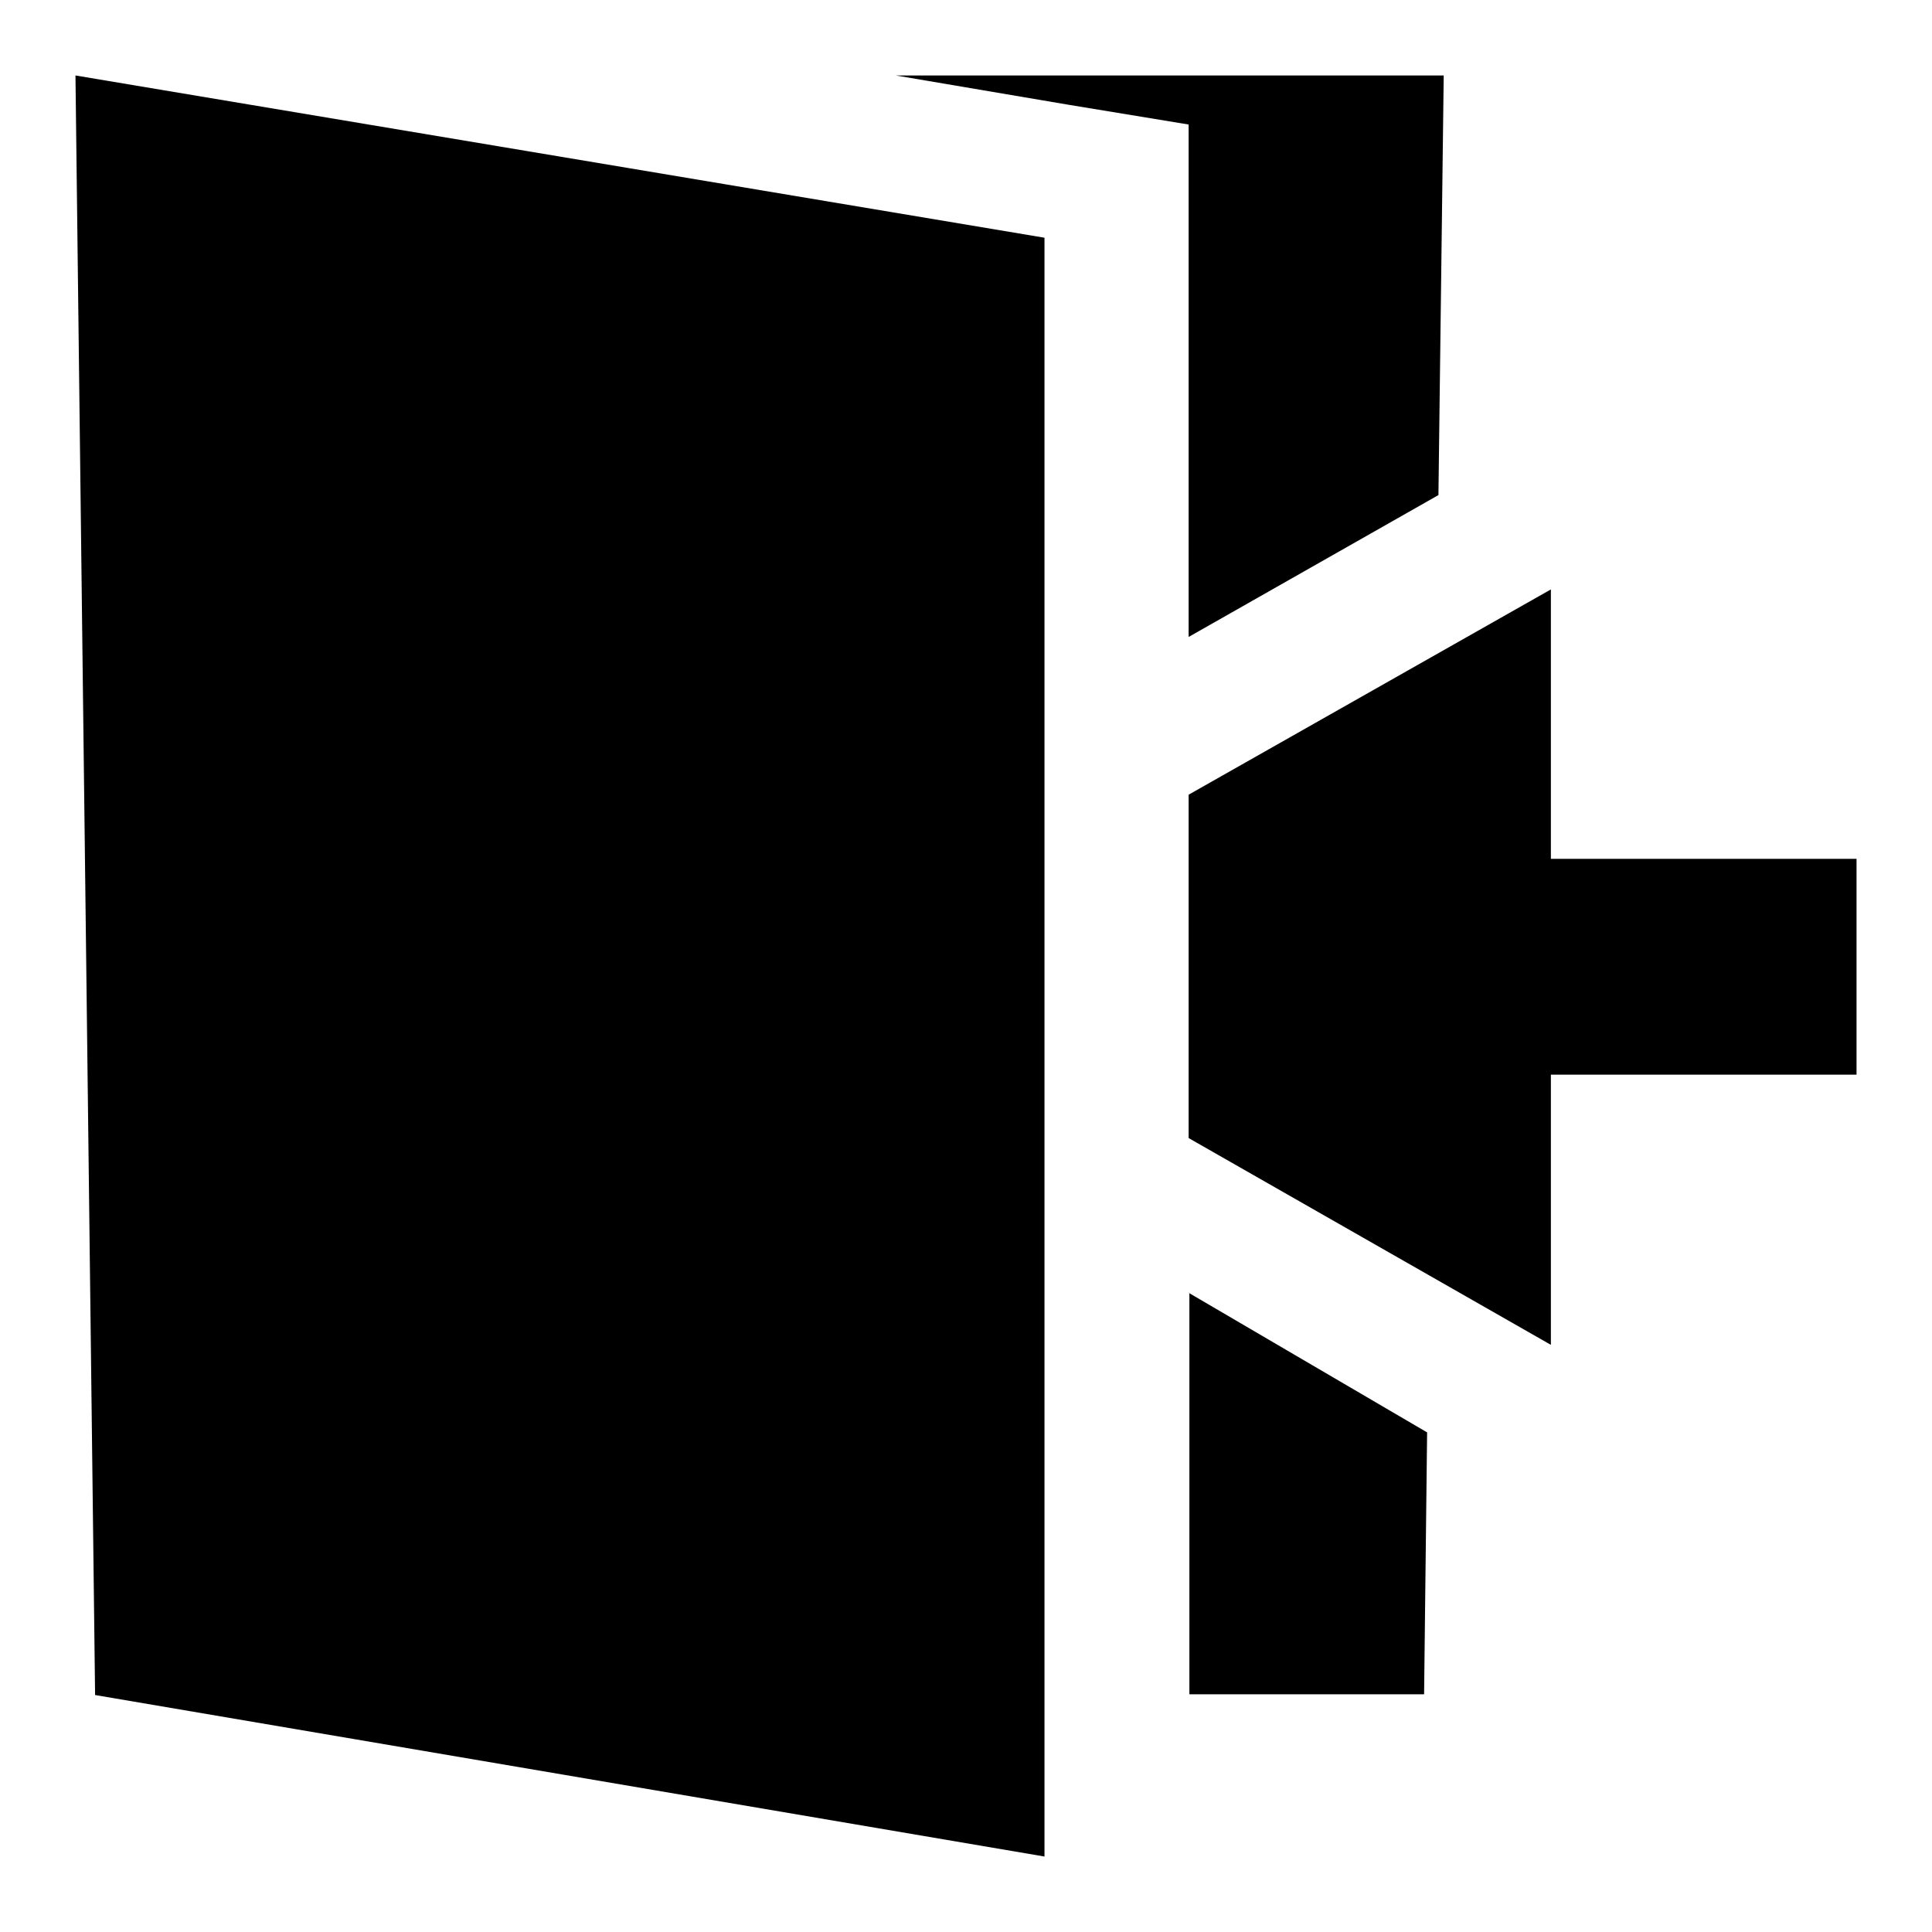 <?xml version="1.0" encoding="utf-8"?>
<!-- Svg Vector Icons : http://www.onlinewebfonts.com/icon -->
<!DOCTYPE svg PUBLIC "-//W3C//DTD SVG 1.1//EN" "http://www.w3.org/Graphics/SVG/1.1/DTD/svg11.dtd">
<svg version="1.1" xmlns="http://www.w3.org/2000/svg" xmlns:xlink="http://www.w3.org/1999/xlink" x="0px" y="0px" viewBox="0 0 256 256" enable-background="new 0 0 256 256" xml:space="preserve">
<g> <path fill="#000000" d="M205.5,113.8H246v28.6h-40.5v35.8l-48-27.4v-45.5l48-27.2L205.5,113.8L205.5,113.8z M157.5,171.3l31.6,18.5 l-0.4,34.7h-31.1V171.3z M157.5,16.5l-15.8-2.6l-23-3.9h72.6l-0.7,55.6l-33.1,18.8L157.5,16.5L157.5,16.5z M138.4,246L12.6,224.6 L10,10l128.4,21.5V246z"/></g>
</svg>
